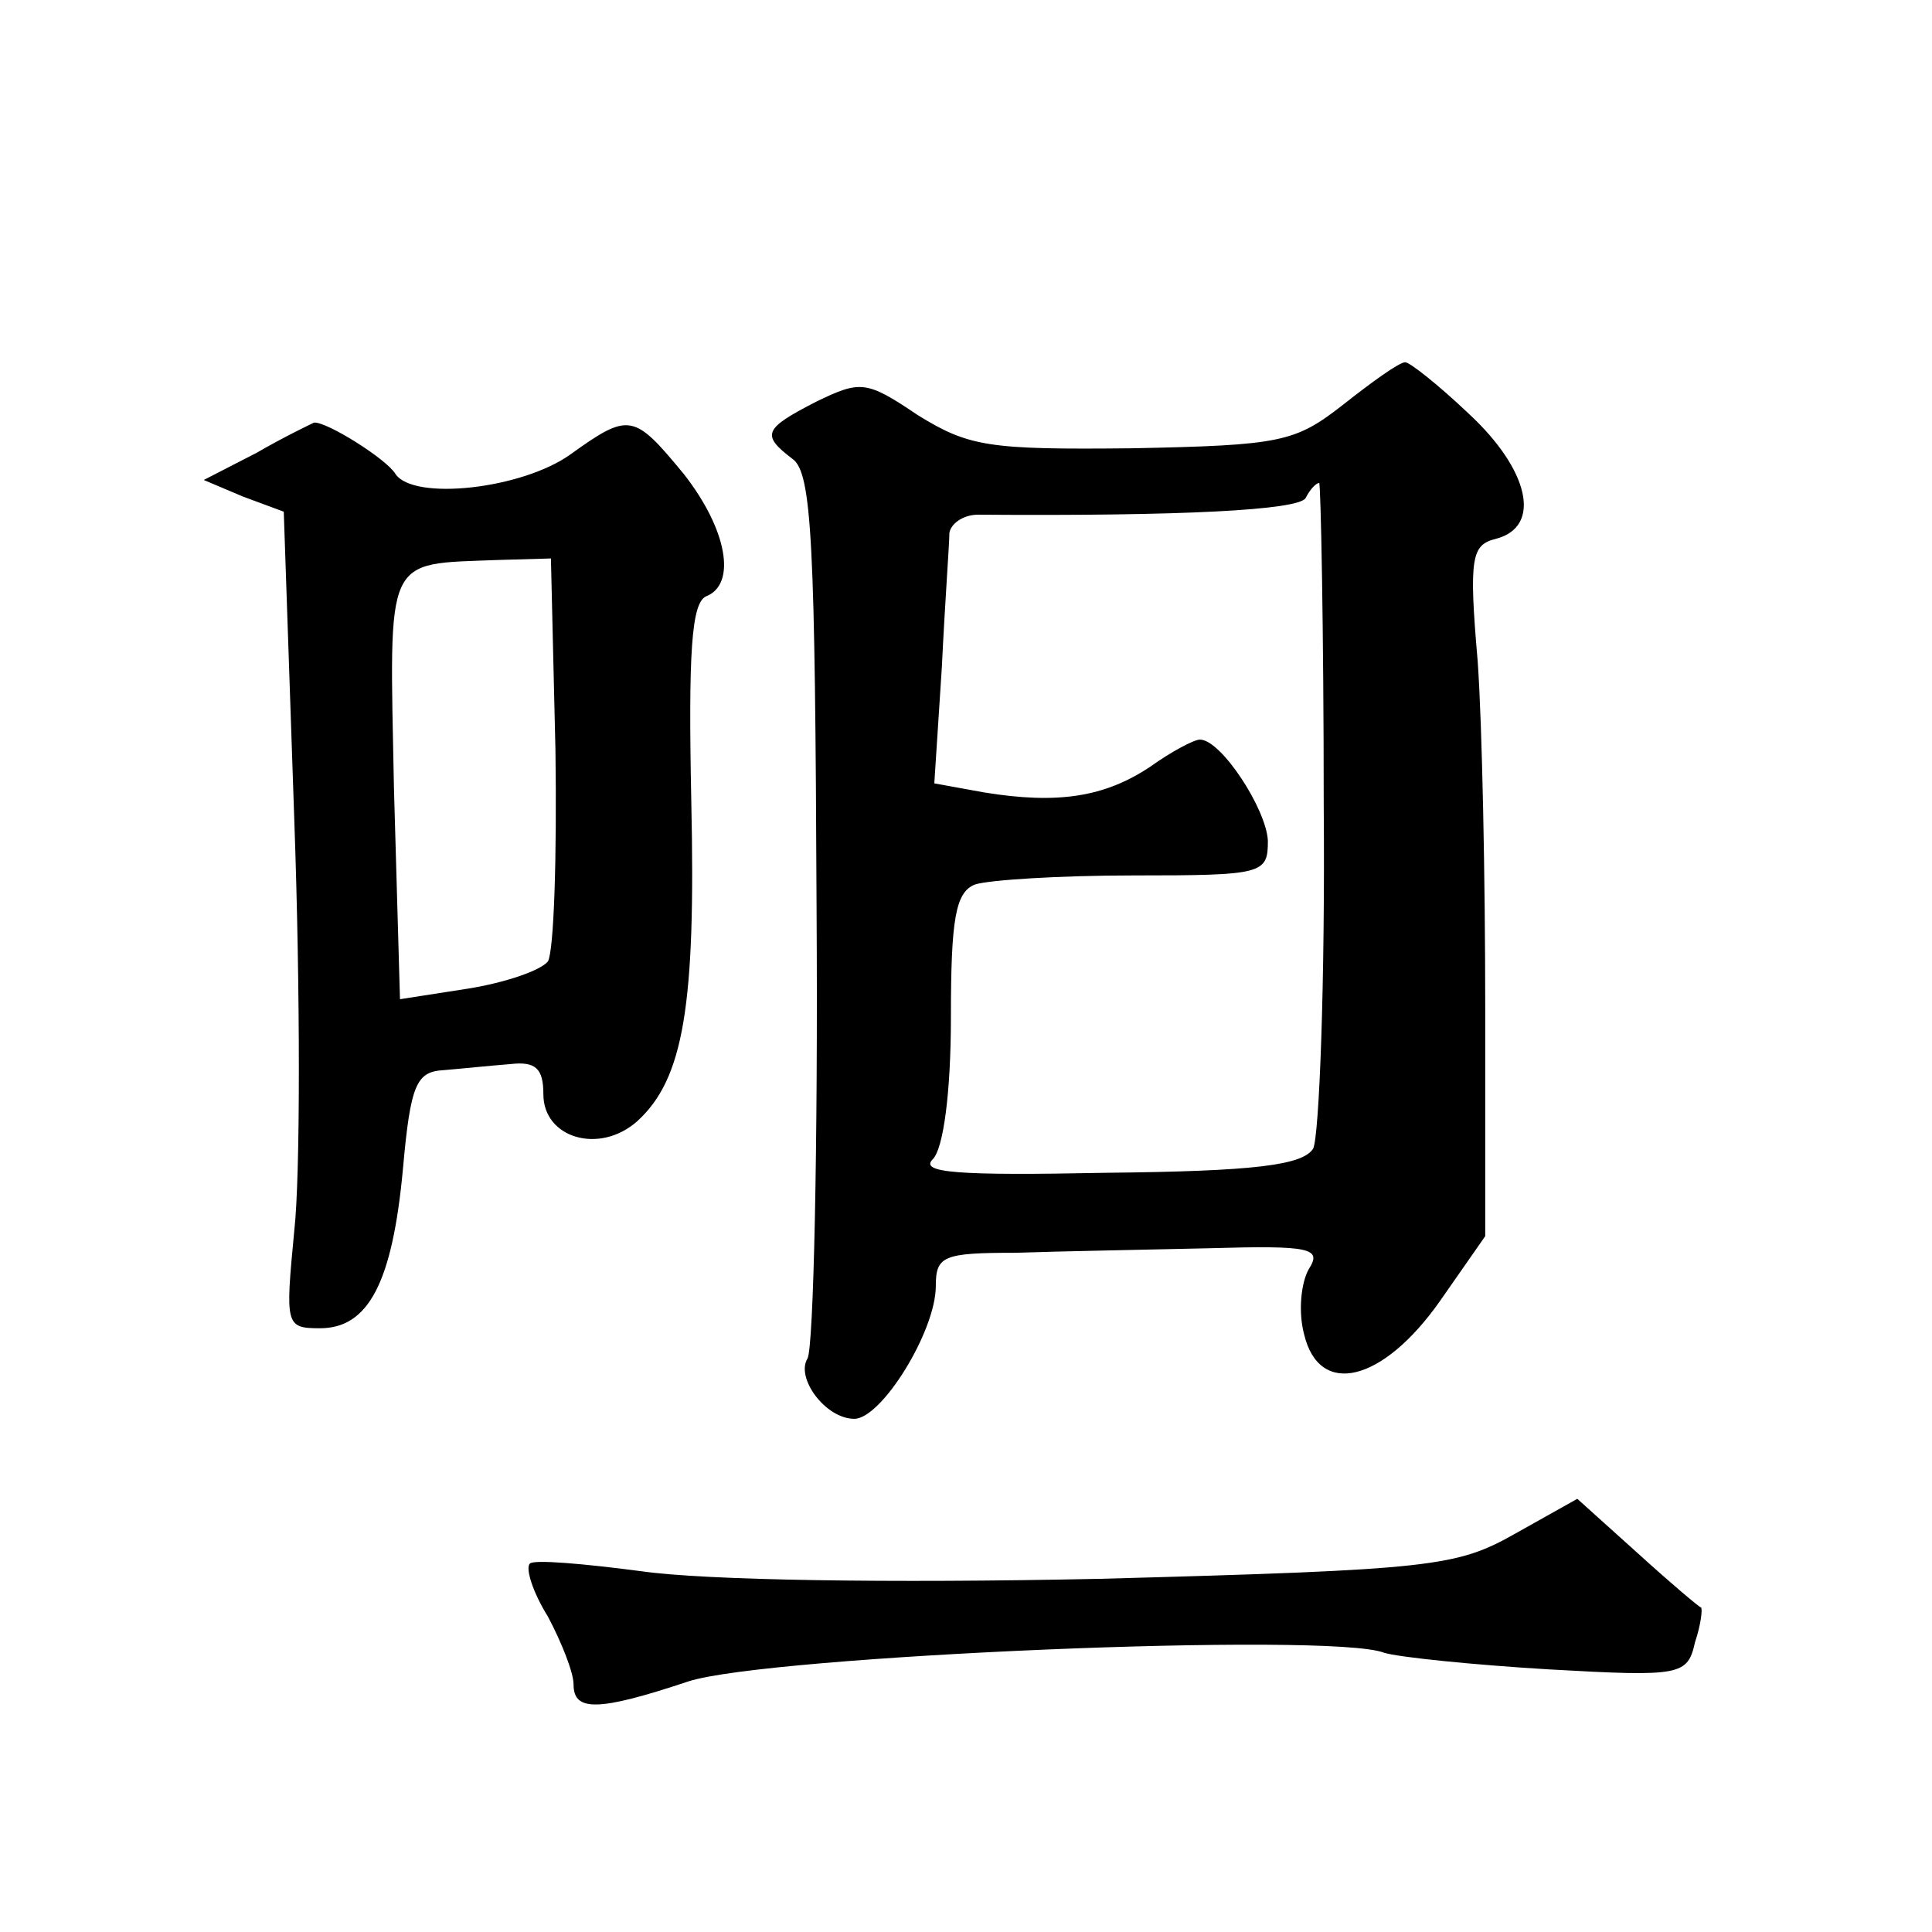 <?xml version="1.0" standalone="no"?>
<!DOCTYPE svg PUBLIC "-//W3C//DTD SVG 20010904//EN"
 "http://www.w3.org/TR/2001/REC-SVG-20010904/DTD/svg10.dtd">
<svg version="1.0" xmlns="http://www.w3.org/2000/svg"
 width="128pt" height="128pt" viewBox="0 0 128 128"
 preserveAspectRatio="xMidYMid meet">
<g transform="translate(0,128) scale(0.1,-0.1)"
fill="#0" stroke="none">
<path d="M890 1012 c-32 -25 -41 -27 -140 -29 -95 -1 -108 1 -142 22 -34 23 -38
23 -67 9 -35 -18 -37 -22 -16 -38 13 -9 15 -56 16 -298 1 -157 -2 -291 -6 -298
-8 -13 12 -40 31 -40 18 0 54 58 54 88 0 20 5 22 53 22 28 1 86 2 128 3 68 2 75
0 66 -14 -5 -9 -7 -28 -3 -43 10 -42 52 -32 90 22 l30 43 0 152 c0 84 -2 187 -5
229 -6 69 -4 77 12 81 31 8 22 46 -18 83 -20 19 -39 34 -42 34 -4 0 -22 -13 -41
-28z m-13 -265 c1 -118 -3 -220 -7 -228 -7 -11 -39 -15 -137 -16 -99 -2 -124 0
-115 9 7 7 12 44 12 94 0 65 3 83 16 88 9 3 56 6 105 6 86 0 89 1 89 23 -1 21 -31
67 -45 67 -4 0 -19 -8 -33 -18 -30 -20 -61 -25 -110 -17 l-33 6 5 77 c2 42 5 82
5 89 1 6 9 12 19 12 135 -1 212 3 217 11 3 6 7 10 9 10 1 0 3 -96 3 -213z M170
980 l-35 -18 26 -11 27 -10 7 -205 c4 -113 4 -235 0 -271 -6 -63 -6 -65 17 -65
32 0 48 30 55 106 5 56 9 64 27 65 12 1 31 3 44 4 17 2 22 -3 22 -20 0 -29 37 -40
62 -18 31 28 39 77 36 212 -2 98 0 132 10 136 20 8 14 44 -15 81 -33 40 -36 41
-75 13 -32 -23 -104 -31 -116 -13 -6 10 -46 35 -54 34 -2 -1 -19 -9 -38 -20z m198
-197 c1 -71 -1 -133 -5 -140 -5 -6 -28 -14 -53 -18 l-45 -7 -4 140 c-3 156 -7 148
69 151 l35 1 3 -127z M1004 264 c-39 -22 -54 -24 -275 -30 -141 -3 -262 -1 -304
5 -38 5 -72 8 -74 5 -3 -3 2 -19 12 -35 9 -17 17 -37 17 -45 0 -18 16 -18 76 2
52 17 426 33 461 19 10 -3 59 -8 109 -11 88 -5 92 -4 97 18 4 12 5 22 4 23 -1 0
-20 16 -42 36 l-40 36 -41 -23z"/>
</g>
</svg>
